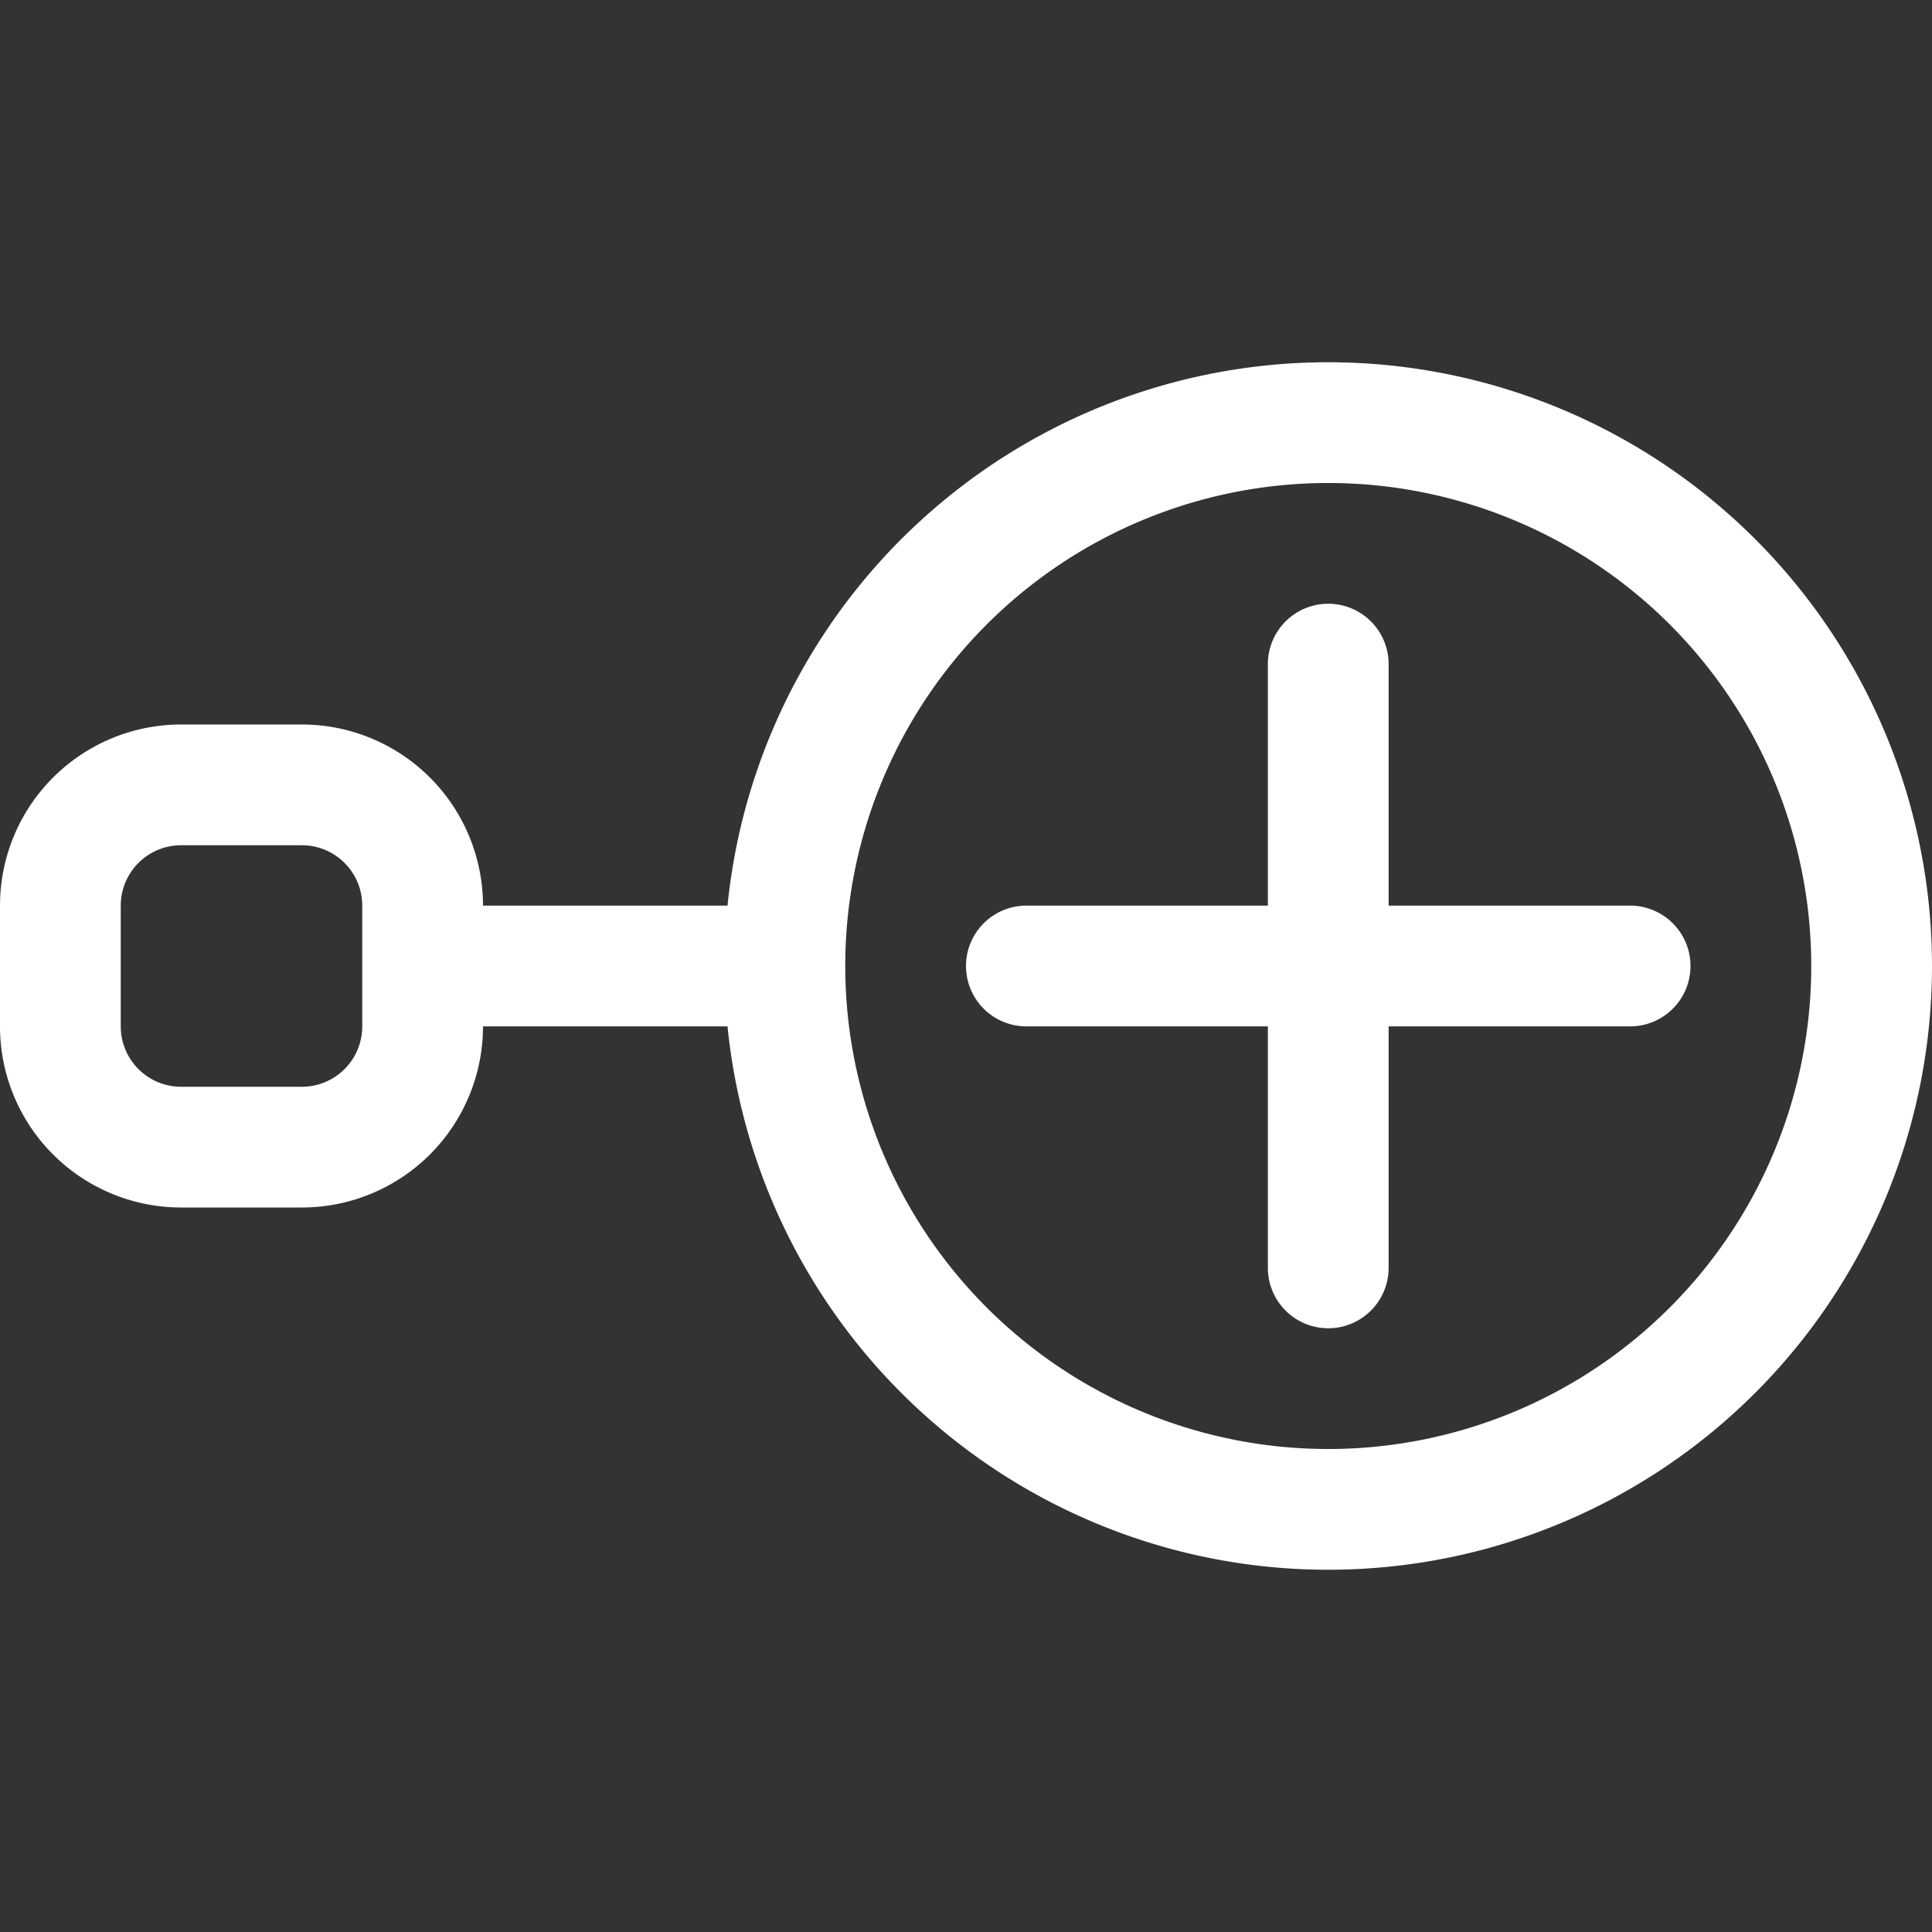 <svg xmlns="http://www.w3.org/2000/svg" xmlns:ns1="http://sodipodi.sourceforge.net/DTD/sodipodi-0.dtd" xmlns:ns2="http://www.inkscape.org/namespaces/inkscape" width="16" height="16" fill="currentColor" class="bi bi-node-plus" viewBox="0.0 0.0 16.0 16.0" version="1.1" id="svg1" ns1:docname="node-plus.svg" ns2:version="1.3.2 (091e20e, 2023-11-25, custom)">
  <rect x="0.0" y="0.0" width="16.0" height="16.0" fill="#333333" stroke="none"/>
  <defs id="defs1" />
  <ns1:namedview id="namedview1" pagecolor="#ffffff" bordercolor="#000000" borderopacity="0.25" ns2:showpageshadow="2" ns2:pageopacity="0.0" ns2:pagecheckerboard="0" ns2:deskcolor="#d1d1d1" ns2:zoom="53.8125" ns2:cx="8" ns2:cy="8" ns2:window-width="1920" ns2:window-height="1057" ns2:window-x="2992" ns2:window-y="88" ns2:window-maximized="1" ns2:current-layer="svg1" />
  <path fill-rule="evenodd" d="M11 4a4 4 0 1 0 0 8 4 4 0 0 0 0-8M6.025 7.5a5 5 0 1 1 0 1H4A1.5 1.5 0 0 1 2.5 10h-1A1.5 1.5 0 0 1 0 8.5v-1A1.5 1.5 0 0 1 1.5 6h1A1.5 1.5 0 0 1 4 7.5zM11 5a.5.5 0 0 1 .5.5v2h2a.5.5 0 0 1 0 1h-2v2a.5.5 0 0 1-1 0v-2h-2a.5.5 0 0 1 0-1h2v-2A.5.5 0 0 1 11 5M1.5 7a.5.5 0 0 0-.5.5v1a.5.5 0 0 0 .5.5h1a.5.5 0 0 0 .5-.5v-1a.5.5 0 0 0-.5-.5z" id="path1" style="fill:#ffffff" />
</svg>